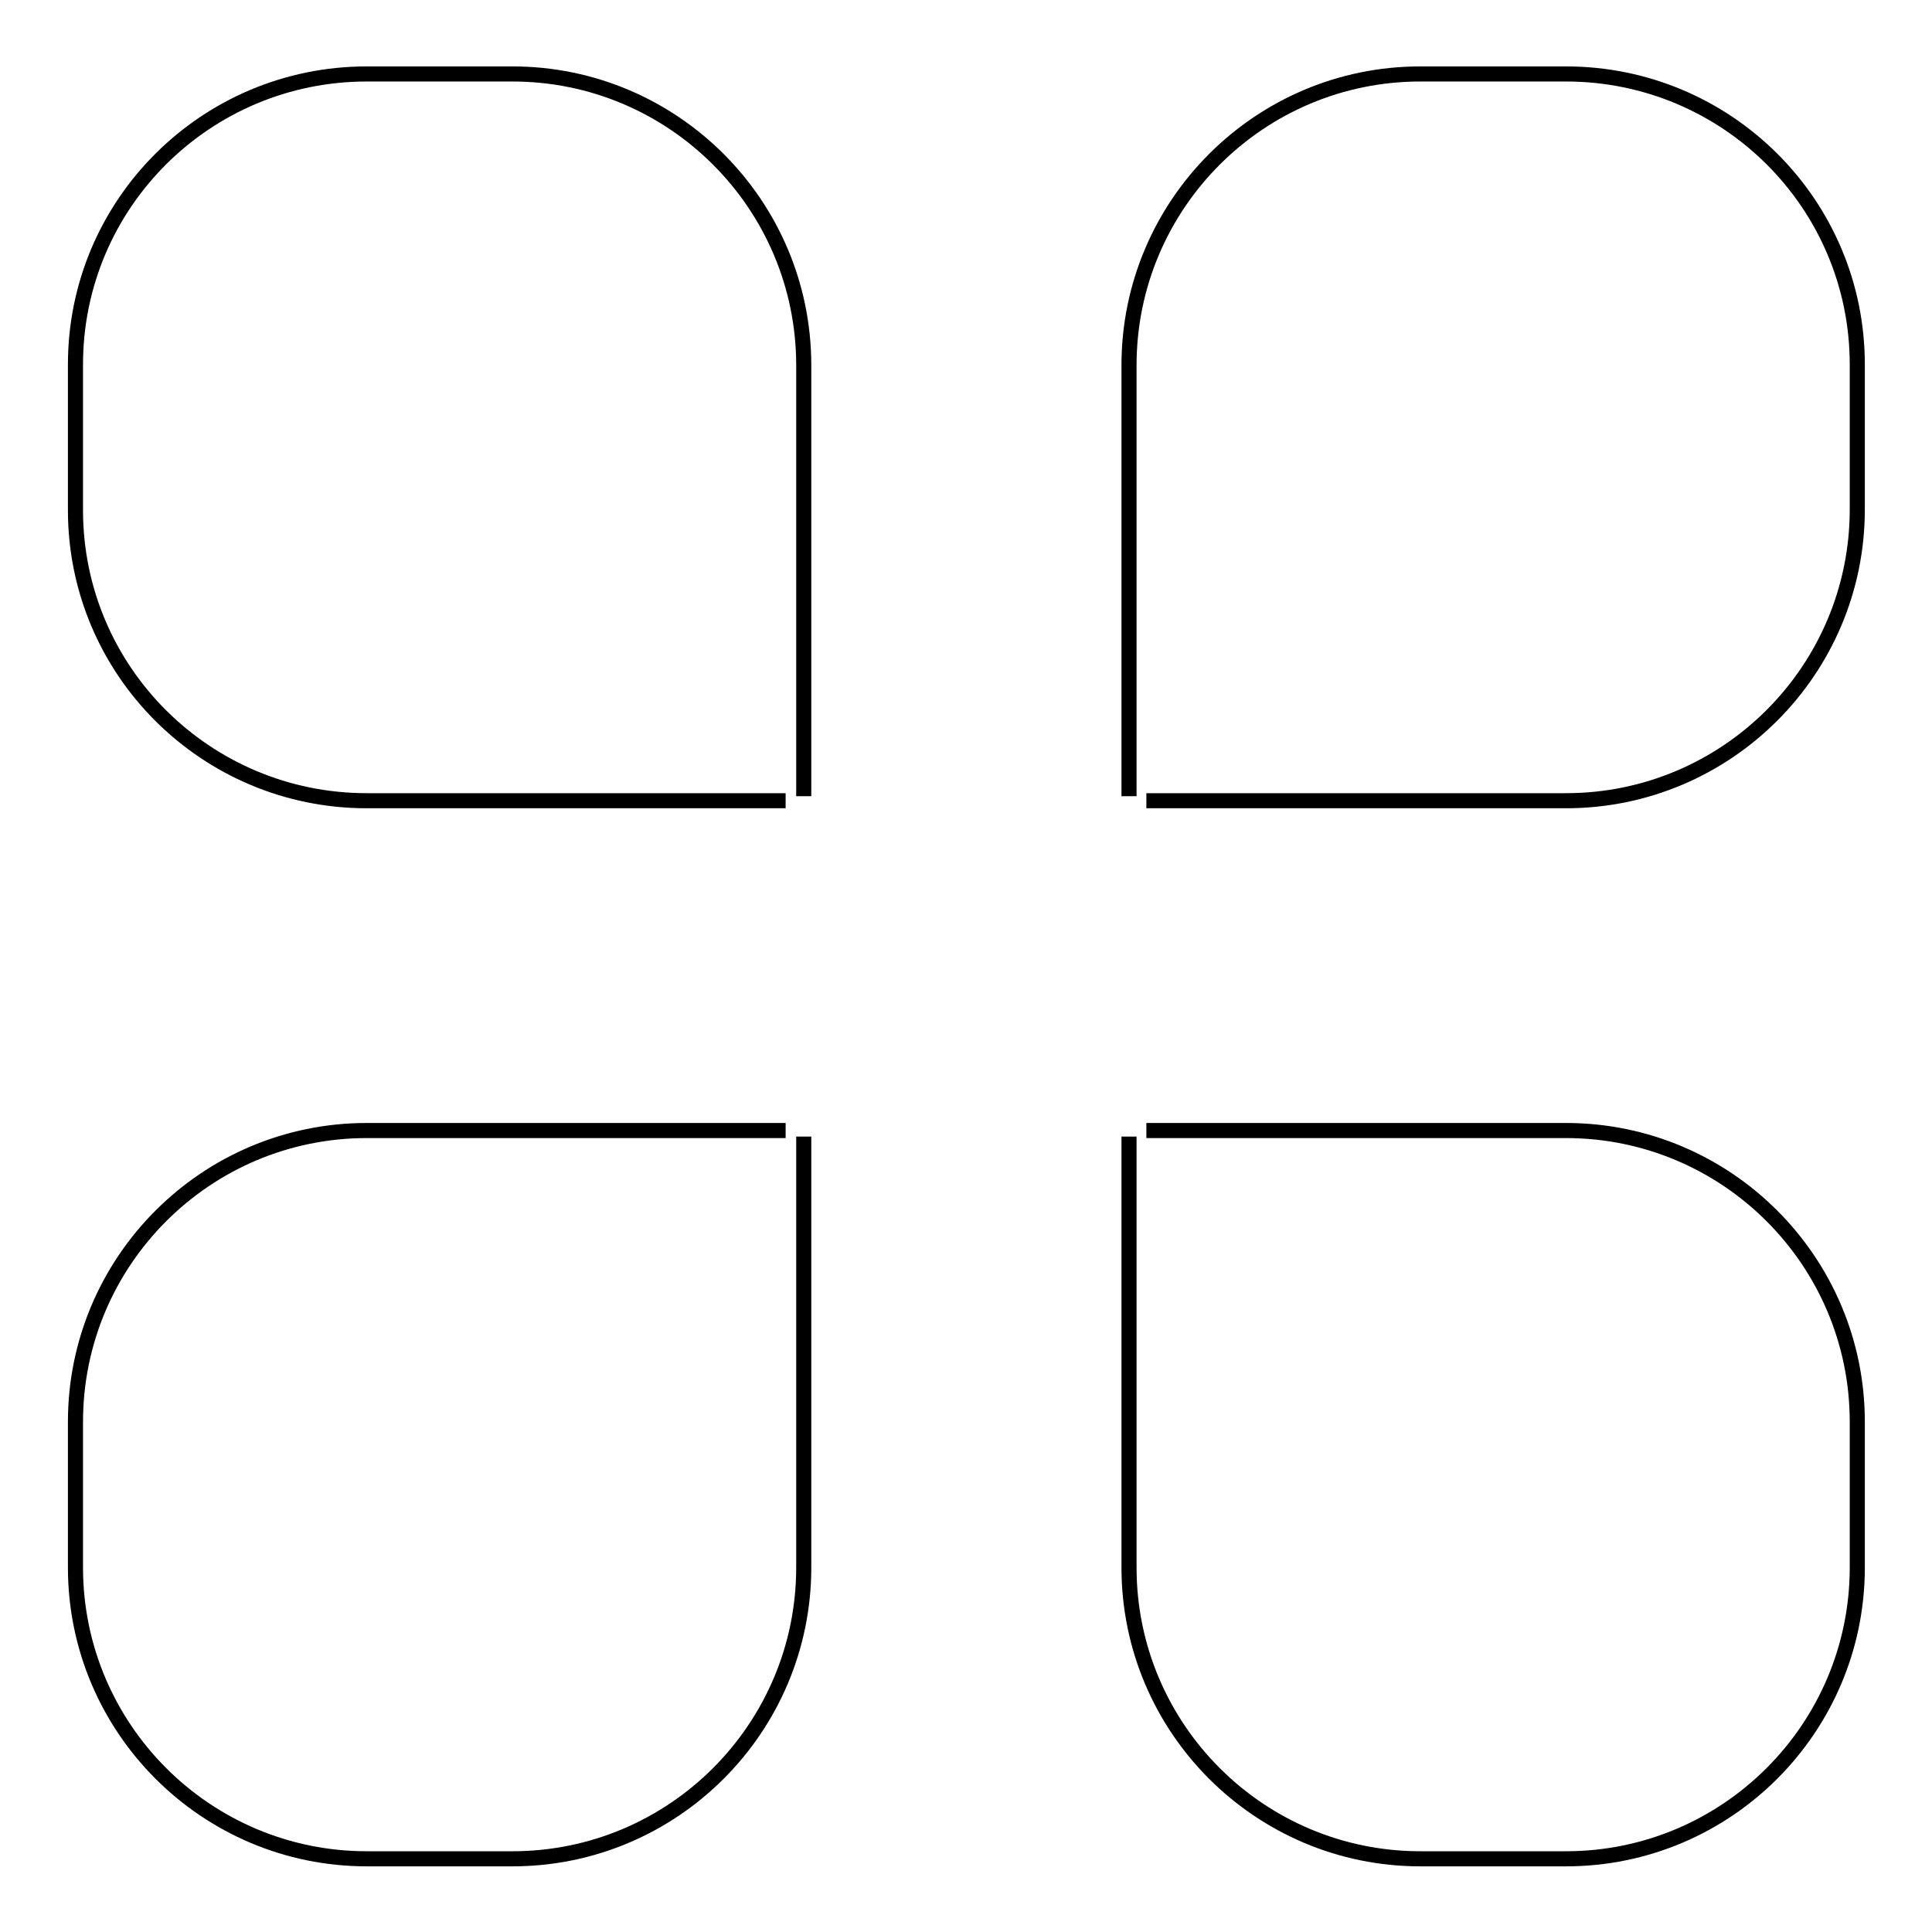 <?xml version="1.0" encoding="utf-8"?>
<!-- Svg Vector Icons : http://www.onlinewebfonts.com/icon -->
<!DOCTYPE svg PUBLIC "-//W3C//DTD SVG 1.1//EN" "http://www.w3.org/Graphics/SVG/1.1/DTD/svg11.dtd">
<svg version="1.1" xmlns="http://www.w3.org/2000/svg" xmlns:xlink="http://www.w3.org/1999/xlink" x="0px" y="0px" viewBox="0 0 256 256" enable-background="new 0 0 256 256" xml:space="preserve">
<g><g><path stroke-width="2" fill-opacity="0" stroke="#000000"  d="M151.9,149.8h55.6c21.3,0,38.6,17.3,38.6,38.6v19.3c0,21.3-17.3,38.6-38.6,38.6h-19.3c-21.3,0-38.6-17.3-38.6-38.6v-57.1"/><path stroke-width="2" fill-opacity="0" stroke="#000000"  d="M104.1,149.8H48.6c-21.3,0-38.6,17.3-38.6,38.6v19.3c0,21.3,17.3,38.6,38.6,38.6h19.3c21.3,0,38.6-17.3,38.6-38.6v-57.1"/><path stroke-width="2" fill-opacity="0" stroke="#000000"  d="M104.1,106.1H48.6C27.3,106.1,10,88.9,10,67.6V48.3C10,27,27.3,9.8,48.6,9.8h19.3c21.3,0,38.6,17.3,38.6,38.6v57.1"/><path stroke-width="2" fill-opacity="0" stroke="#000000"  d="M151.9,106.1h55.6c21.3,0,38.6-17.3,38.6-38.6V48.3c0-21.3-17.3-38.5-38.6-38.5h-19.3c-21.3,0-38.6,17.3-38.6,38.6v57.1"/></g></g>
</svg>